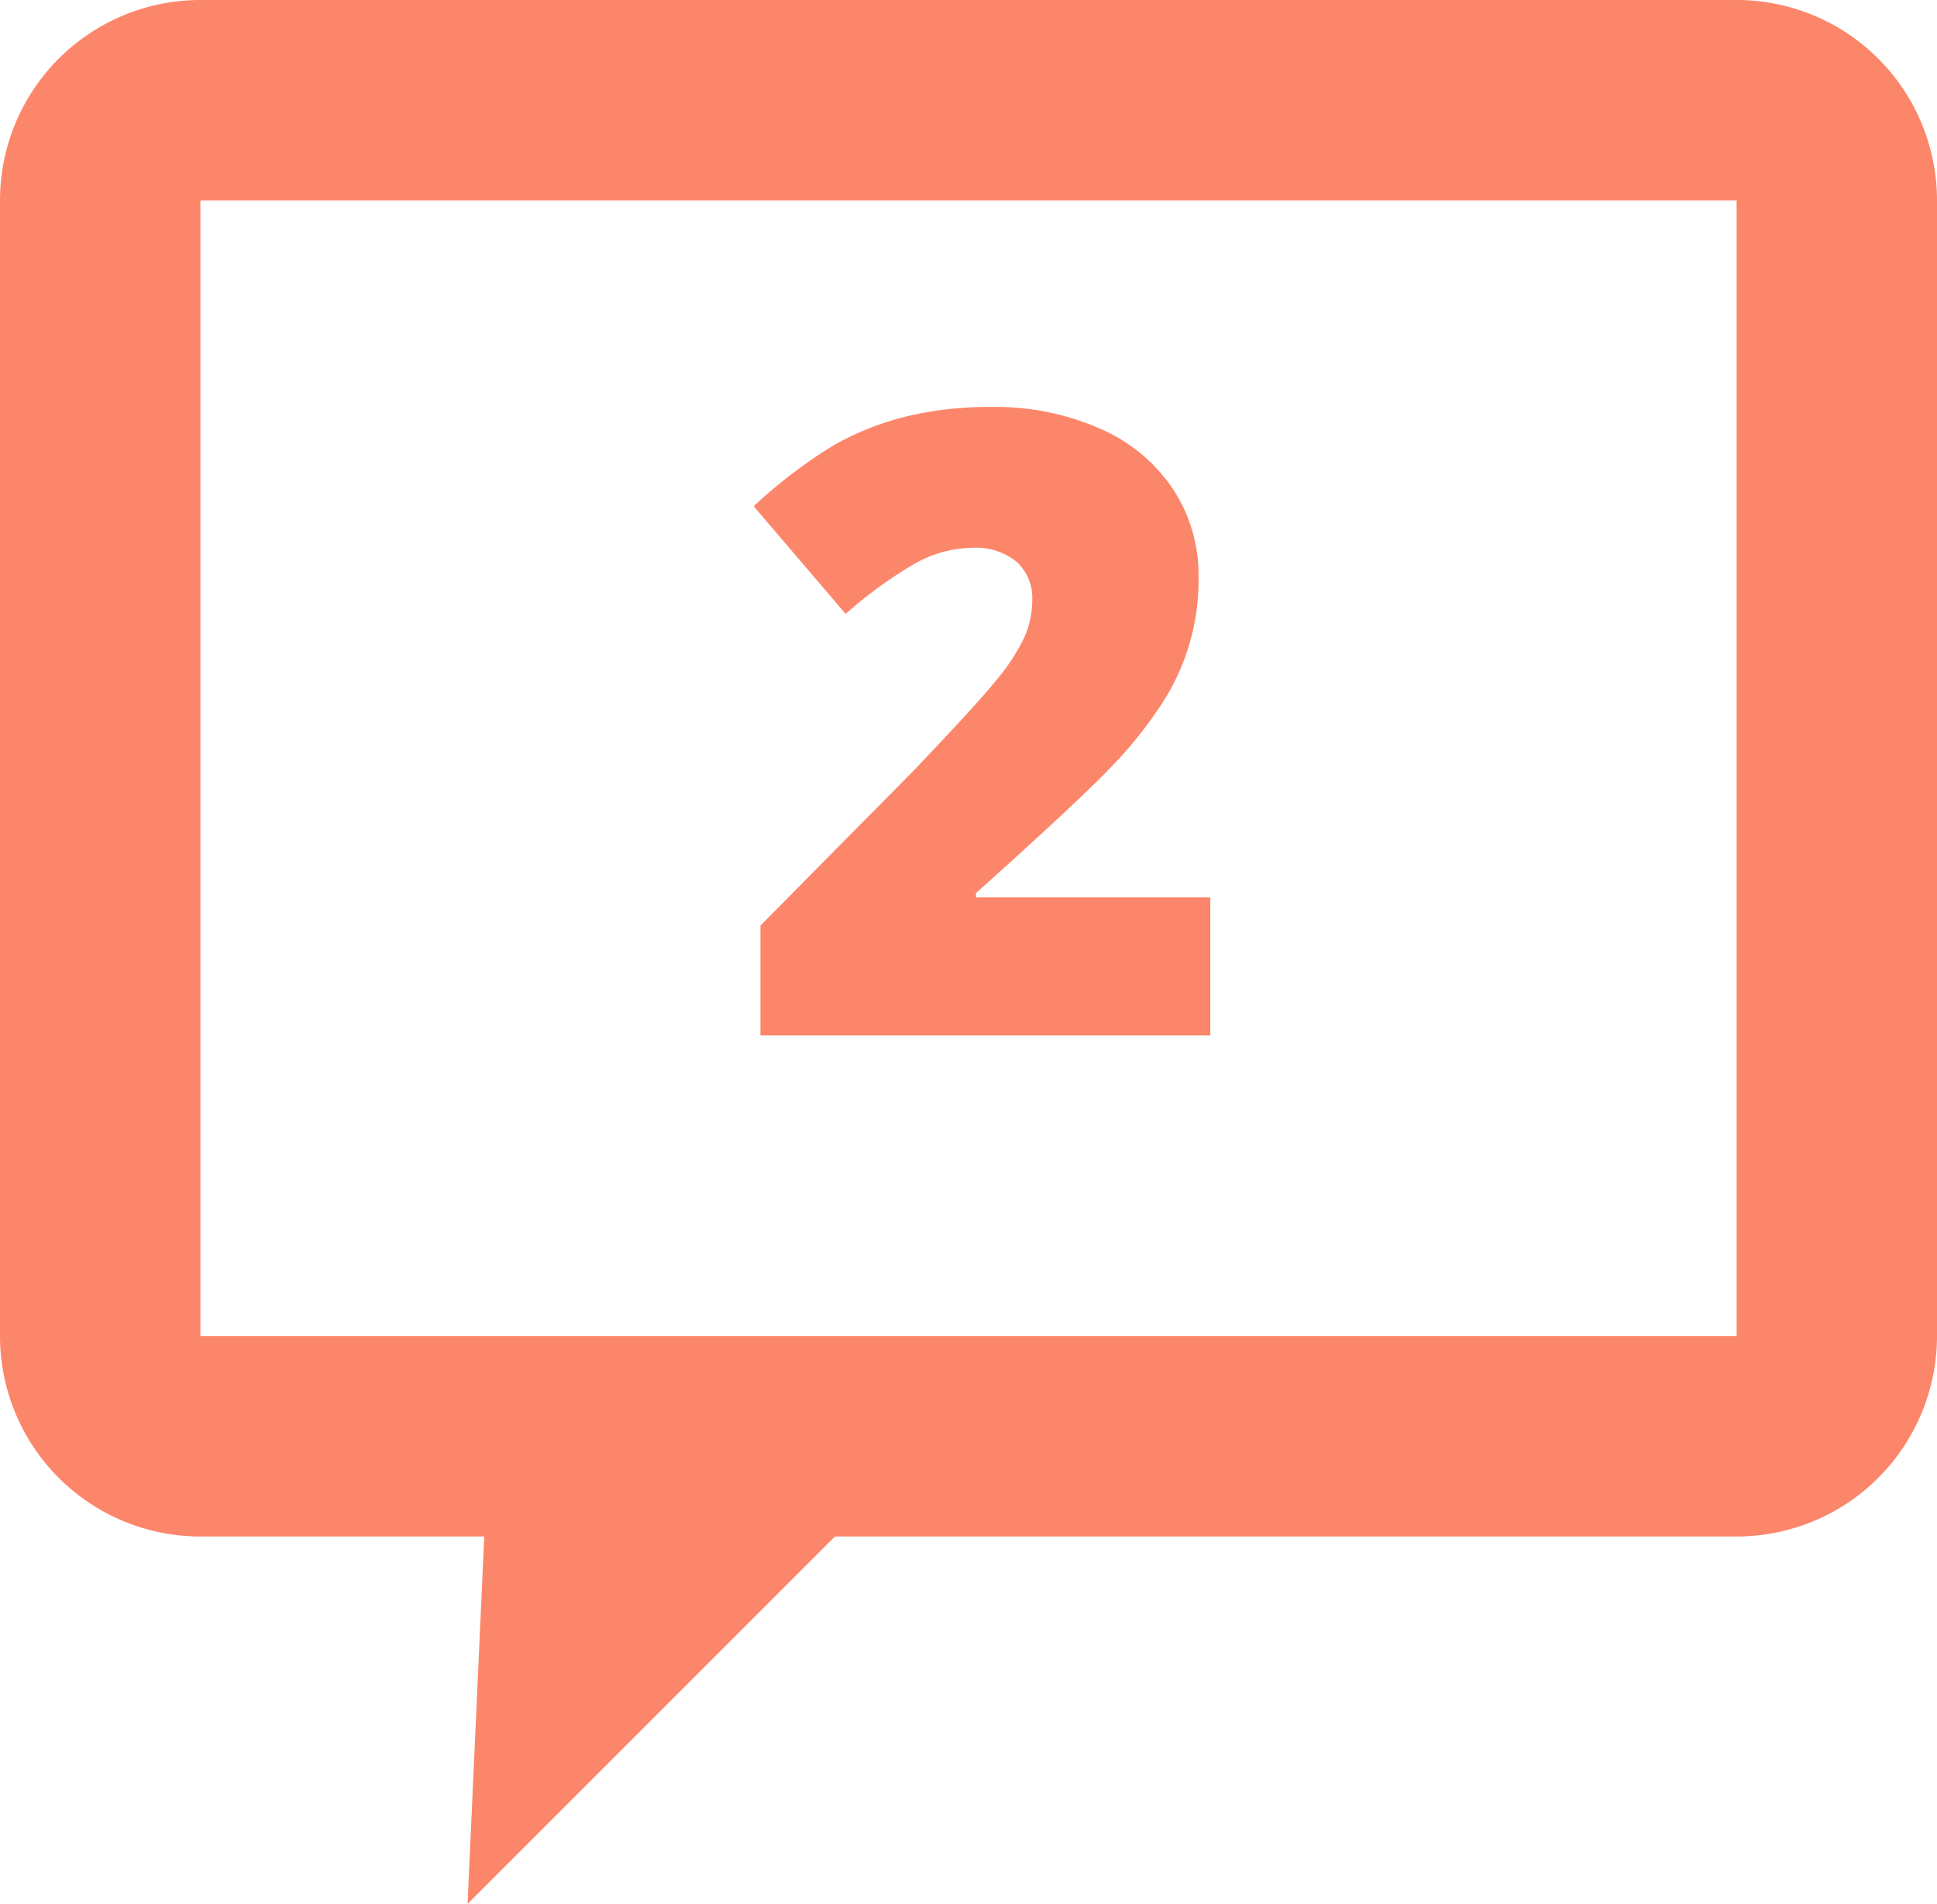 <svg height="28.5" viewBox="0 0 29 28.5" width="29" xmlns="http://www.w3.org/2000/svg"><path d="m614 698.5a3 3 0 0 1 3 3v17a3 3 0 0 1 -3 3h-13.5l-5.5 5.5.25-5.5h-4.25a3 3 0 0 1 -3-3v-17a3 3 0 0 1 3-3zm0 20h-23v-17h23zm-7.878-6.567h-3.51v-.064q1.542-1.383 2.015-1.879a6.32 6.32 0 0 0 .759-.943 3.379 3.379 0 0 0 .558-1.92 2.33 2.33 0 0 0 -.39-1.317 2.513 2.513 0 0 0 -1.1-.9 3.89 3.89 0 0 0 -1.609-.318 5.266 5.266 0 0 0 -1.292.146 4.321 4.321 0 0 0 -1.063.422 7.446 7.446 0 0 0 -1.206.918l1.377 1.612a6.39 6.39 0 0 1 1.013-.74 1.8 1.8 0 0 1 .885-.25.962.962 0 0 1 .66.209.725.725 0 0 1 .235.571 1.377 1.377 0 0 1 -.117.559 3.07 3.07 0 0 1 -.416.638q-.3.372-1.27 1.387l-2.266 2.291v1.645h6.735v-2.069z" fill="#fc866a" fill-rule="evenodd" transform="translate(-588 -698.5)"/></svg>
